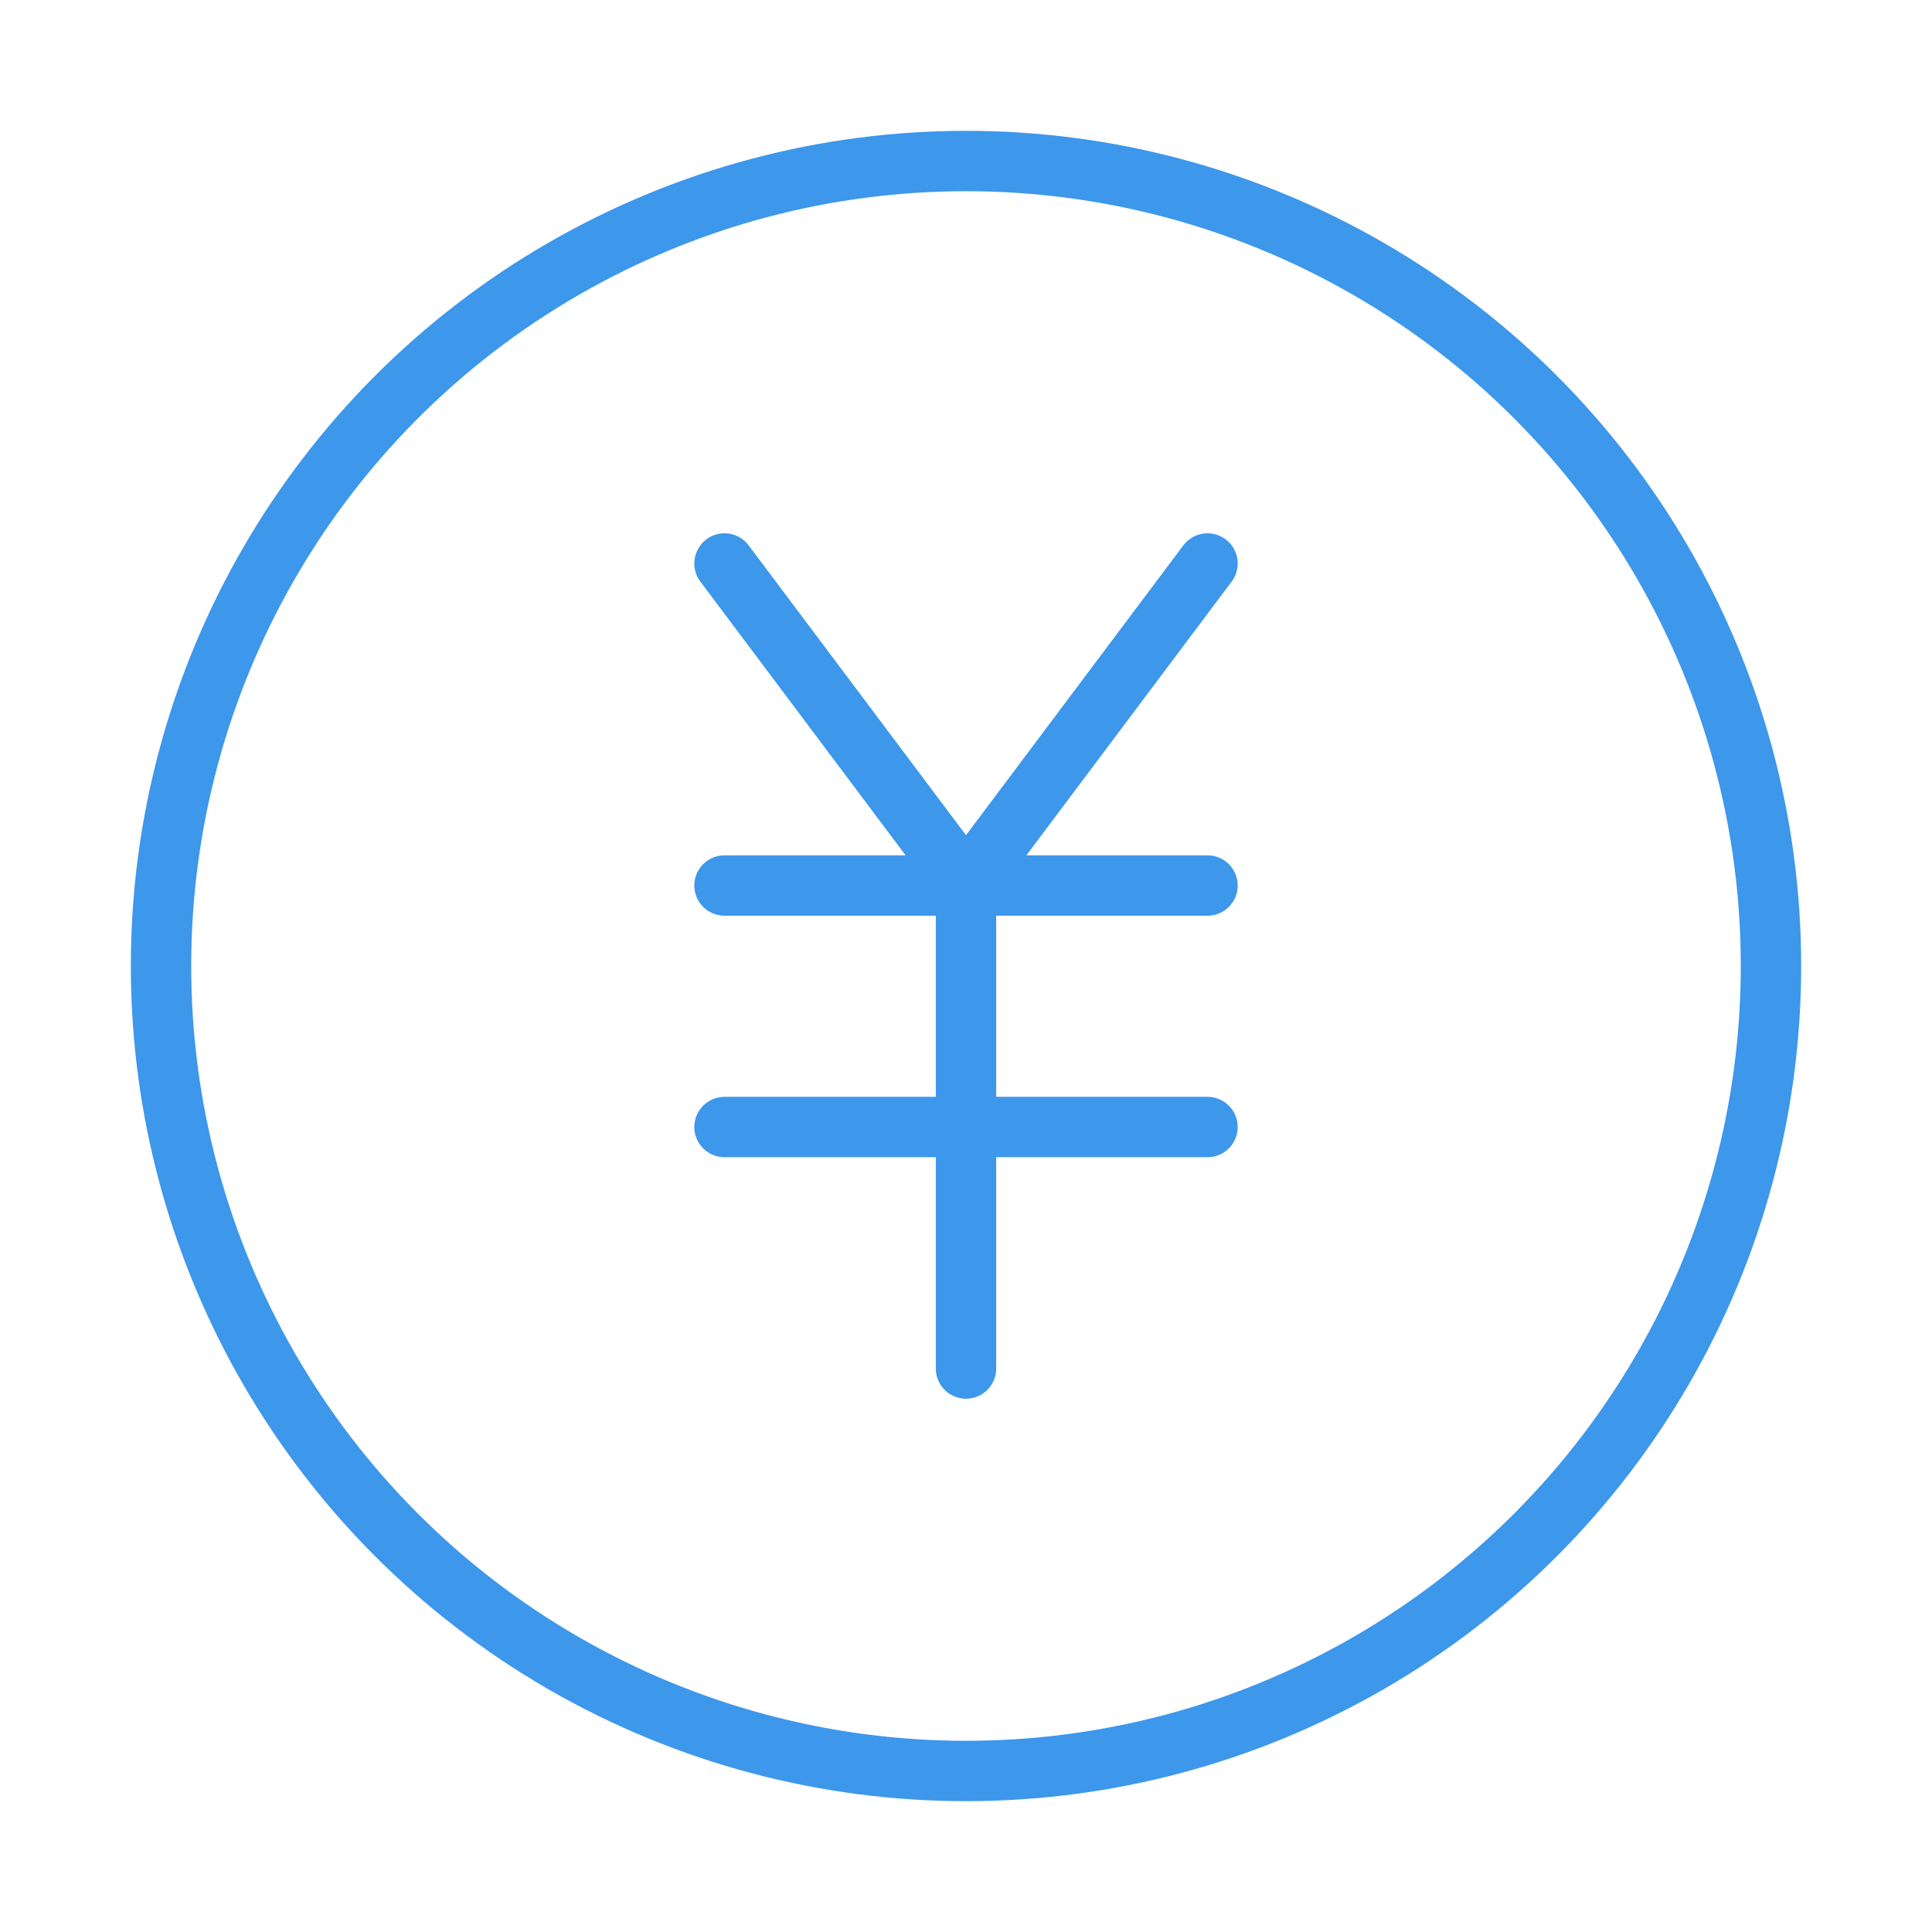 <svg width="32" height="32" viewBox="0 0 32 32" fill="none" xmlns="http://www.w3.org/2000/svg">
<circle cx="16" cy="16" r="13.333" stroke="#3D97EB" stroke-linecap="round" stroke-linejoin="round"/>
<path d="M12 9.333L16 14.667M16 14.667L20 9.333M16 14.667C14.959 14.667 12 14.667 12 14.667M16 14.667C17.041 14.667 20 14.667 20 14.667M16 14.667V18.667M16 18.667H20M16 18.667H12M16 18.667V22.667" stroke="#3D97EB" stroke-linecap="round" stroke-linejoin="round"/>
</svg>
